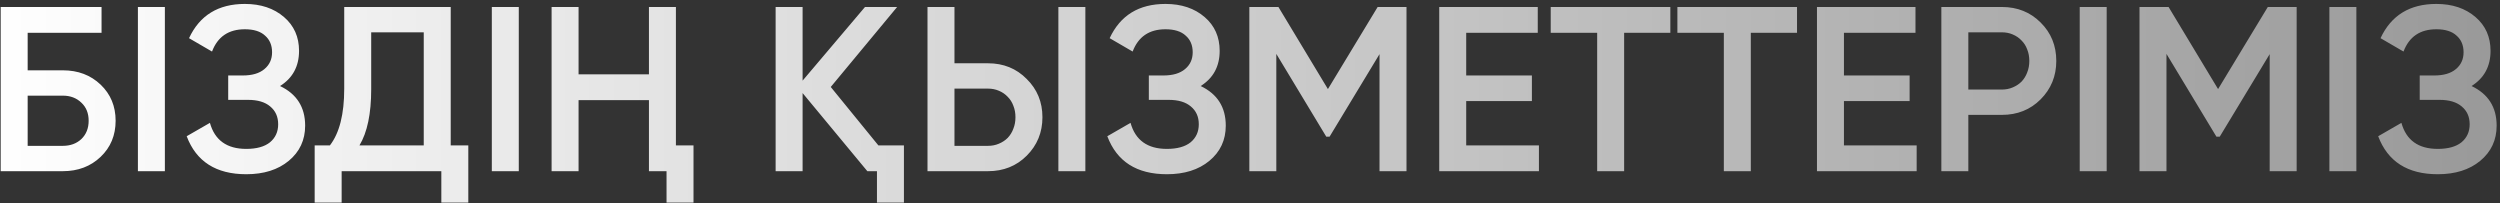 <?xml version="1.0" encoding="UTF-8"?> <svg xmlns="http://www.w3.org/2000/svg" width="628" height="51" viewBox="0 0 628 51" fill="none"><rect x="0" y="0" width="628" height="51" fill="#333333" stroke="none"/><path d="M15.788 17.663C19.598 17.663 22.76 18.861 25.274 21.258C27.788 23.654 29.045 26.678 29.045 30.332C29.045 33.985 27.788 37.01 25.274 39.406C22.76 41.802 19.598 43 15.788 43H0.173V1.754H25.51V8.236H6.949V17.663H15.788ZM15.788 36.636C17.673 36.636 19.225 36.067 20.443 34.928C21.66 33.749 22.269 32.217 22.269 30.332C22.269 28.446 21.66 26.934 20.443 25.794C19.225 24.616 17.673 24.027 15.788 24.027H6.949V36.636H15.788ZM34.641 1.754H41.417V43H34.641V1.754ZM70.348 21.611C74.551 23.614 76.653 26.934 76.653 31.569C76.653 35.183 75.278 38.129 72.528 40.407C69.818 42.647 66.263 43.766 61.863 43.766C54.282 43.766 49.293 40.584 46.897 34.221L52.73 30.862C53.948 35.222 56.992 37.402 61.863 37.402C64.456 37.402 66.439 36.852 67.814 35.752C69.189 34.613 69.877 33.101 69.877 31.215C69.877 29.33 69.209 27.837 67.873 26.737C66.577 25.637 64.731 25.087 62.334 25.087H57.326V18.959H60.979C63.336 18.959 65.143 18.429 66.4 17.369C67.696 16.308 68.345 14.894 68.345 13.126C68.345 11.358 67.755 9.964 66.577 8.943C65.438 7.882 63.749 7.352 61.51 7.352C57.424 7.352 54.674 9.218 53.26 12.949L47.486 9.591C50.157 3.856 54.832 0.988 61.51 0.988C65.516 0.988 68.796 2.088 71.35 4.288C73.864 6.448 75.121 9.276 75.121 12.773C75.121 16.662 73.53 19.608 70.348 21.611ZM113.22 36.519H117.639V50.896H110.863V43H85.821V50.896H79.045V36.519H82.875C85.271 33.415 86.469 28.682 86.469 22.318V1.754H113.22V36.519ZM106.444 36.519V8.118H93.245V22.436C93.245 28.564 92.263 33.258 90.299 36.519H106.444ZM123.543 1.754H130.319V43H123.543V1.754ZM163.014 1.754H169.79V36.519H174.21V50.896H167.434V43H163.014V25.146H145.337V43H138.561V1.754H145.337V18.665H163.014V1.754ZM220.645 36.519H227.068V50.896H220.292V43H217.876L201.613 23.379V43H194.837V1.754H201.613V20.256L217.287 1.754H225.359L208.684 21.847L220.645 36.519ZM232.988 43V1.754H239.764V15.896H248.19C252.079 15.896 255.319 17.211 257.912 19.843C260.544 22.436 261.86 25.637 261.86 29.448C261.86 33.258 260.544 36.479 257.912 39.111C255.319 41.704 252.079 43 248.19 43H232.988ZM265.866 43V1.754H272.643V43H265.866ZM239.764 36.636H248.19C249.172 36.636 250.075 36.46 250.9 36.106C251.764 35.752 252.511 35.261 253.139 34.633C253.768 33.965 254.239 33.199 254.553 32.335C254.907 31.471 255.084 30.508 255.084 29.448C255.084 28.387 254.907 27.425 254.553 26.561C254.239 25.696 253.768 24.95 253.139 24.321C252.511 23.654 251.764 23.143 250.9 22.79C250.075 22.436 249.172 22.259 248.19 22.259H239.764V36.636ZM301.609 21.611C305.812 23.614 307.913 26.934 307.913 31.569C307.913 35.183 306.539 38.129 303.789 40.407C301.078 42.647 297.523 43.766 293.124 43.766C285.542 43.766 280.554 40.584 278.157 34.221L283.991 30.862C285.209 35.222 288.253 37.402 293.124 37.402C295.716 37.402 297.7 36.852 299.075 35.752C300.45 34.613 301.137 33.101 301.137 31.215C301.137 29.33 300.47 27.837 299.134 26.737C297.838 25.637 295.991 25.087 293.595 25.087H288.587V18.959H292.24C294.597 18.959 296.404 18.429 297.661 17.369C298.957 16.308 299.605 14.894 299.605 13.126C299.605 11.358 299.016 9.964 297.838 8.943C296.698 7.882 295.009 7.352 292.77 7.352C288.685 7.352 285.935 9.218 284.521 12.949L278.747 9.591C281.418 3.856 286.092 0.988 292.77 0.988C296.777 0.988 300.057 2.088 302.61 4.288C305.124 6.448 306.381 9.276 306.381 12.773C306.381 16.662 304.791 19.608 301.609 21.611ZM353.312 1.754V43H346.536V13.598L333.985 34.338H333.161L320.61 13.539V43H313.834V1.754H321.14L333.573 22.377L346.065 1.754H353.312ZM368.312 36.519H386.578V43H361.536V1.754H386.284V8.236H368.312V18.959H384.811V25.382H368.312V36.519ZM419.591 1.754V8.236H407.983V43H401.207V8.236H389.541V1.754H419.591ZM451.412 1.754V8.236H439.804V43H433.028V8.236H421.361V1.754H451.412ZM463.199 36.519H481.465V43H456.423V1.754H481.17V8.236H463.199V18.959H479.697V25.382H463.199V36.519ZM502.87 1.754C506.759 1.754 510 3.05 512.592 5.643C515.224 8.236 516.54 11.457 516.54 15.306C516.54 19.117 515.224 22.338 512.592 24.97C510 27.562 506.759 28.858 502.87 28.858H494.444V43H487.668V1.754H502.87ZM502.87 22.495C503.852 22.495 504.755 22.318 505.58 21.965C506.445 21.611 507.191 21.12 507.819 20.491C508.448 19.824 508.919 19.058 509.234 18.194C509.587 17.329 509.764 16.367 509.764 15.306C509.764 14.246 509.587 13.283 509.234 12.419C508.919 11.555 508.448 10.809 507.819 10.18C507.191 9.512 506.445 9.002 505.58 8.648C504.755 8.294 503.852 8.118 502.87 8.118H494.444V22.495H502.87ZM522.423 1.754H529.199V43H522.423V1.754ZM576.92 1.754V43H570.144V13.598L557.593 34.338H556.768L544.218 13.539V43H537.441V1.754H544.748L557.181 22.377L569.672 1.754H576.92ZM585.144 1.754H591.92V43H585.144V1.754ZM620.851 21.611C625.054 23.614 627.156 26.934 627.156 31.569C627.156 35.183 625.781 38.129 623.031 40.407C620.321 42.647 616.766 43.766 612.366 43.766C604.785 43.766 599.796 40.584 597.4 34.221L603.233 30.862C604.451 35.222 607.495 37.402 612.366 37.402C614.959 37.402 616.942 36.852 618.317 35.752C619.692 34.613 620.38 33.101 620.38 31.215C620.38 29.33 619.712 27.837 618.376 26.737C617.08 25.637 615.234 25.087 612.838 25.087H607.829V18.959H611.482C613.839 18.959 615.646 18.429 616.903 17.369C618.199 16.308 618.848 14.894 618.848 13.126C618.848 11.358 618.258 9.964 617.08 8.943C615.941 7.882 614.252 7.352 612.013 7.352C607.927 7.352 605.178 9.218 603.763 12.949L597.989 9.591C600.66 3.856 605.335 0.988 612.013 0.988C616.019 0.988 619.299 2.088 621.853 4.288C624.367 6.448 625.624 9.276 625.624 12.773C625.624 16.662 624.033 19.608 620.851 21.611Z" fill="url(#paint0_linear_1107_2856)"></path><defs><linearGradient id="paint0_linear_1107_2856" x1="-4" y1="27" x2="629" y2="27" gradientUnits="userSpaceOnUse"><stop stop-color="white"></stop><stop offset="1" stop-color="#999999"></stop></linearGradient></defs></svg> 